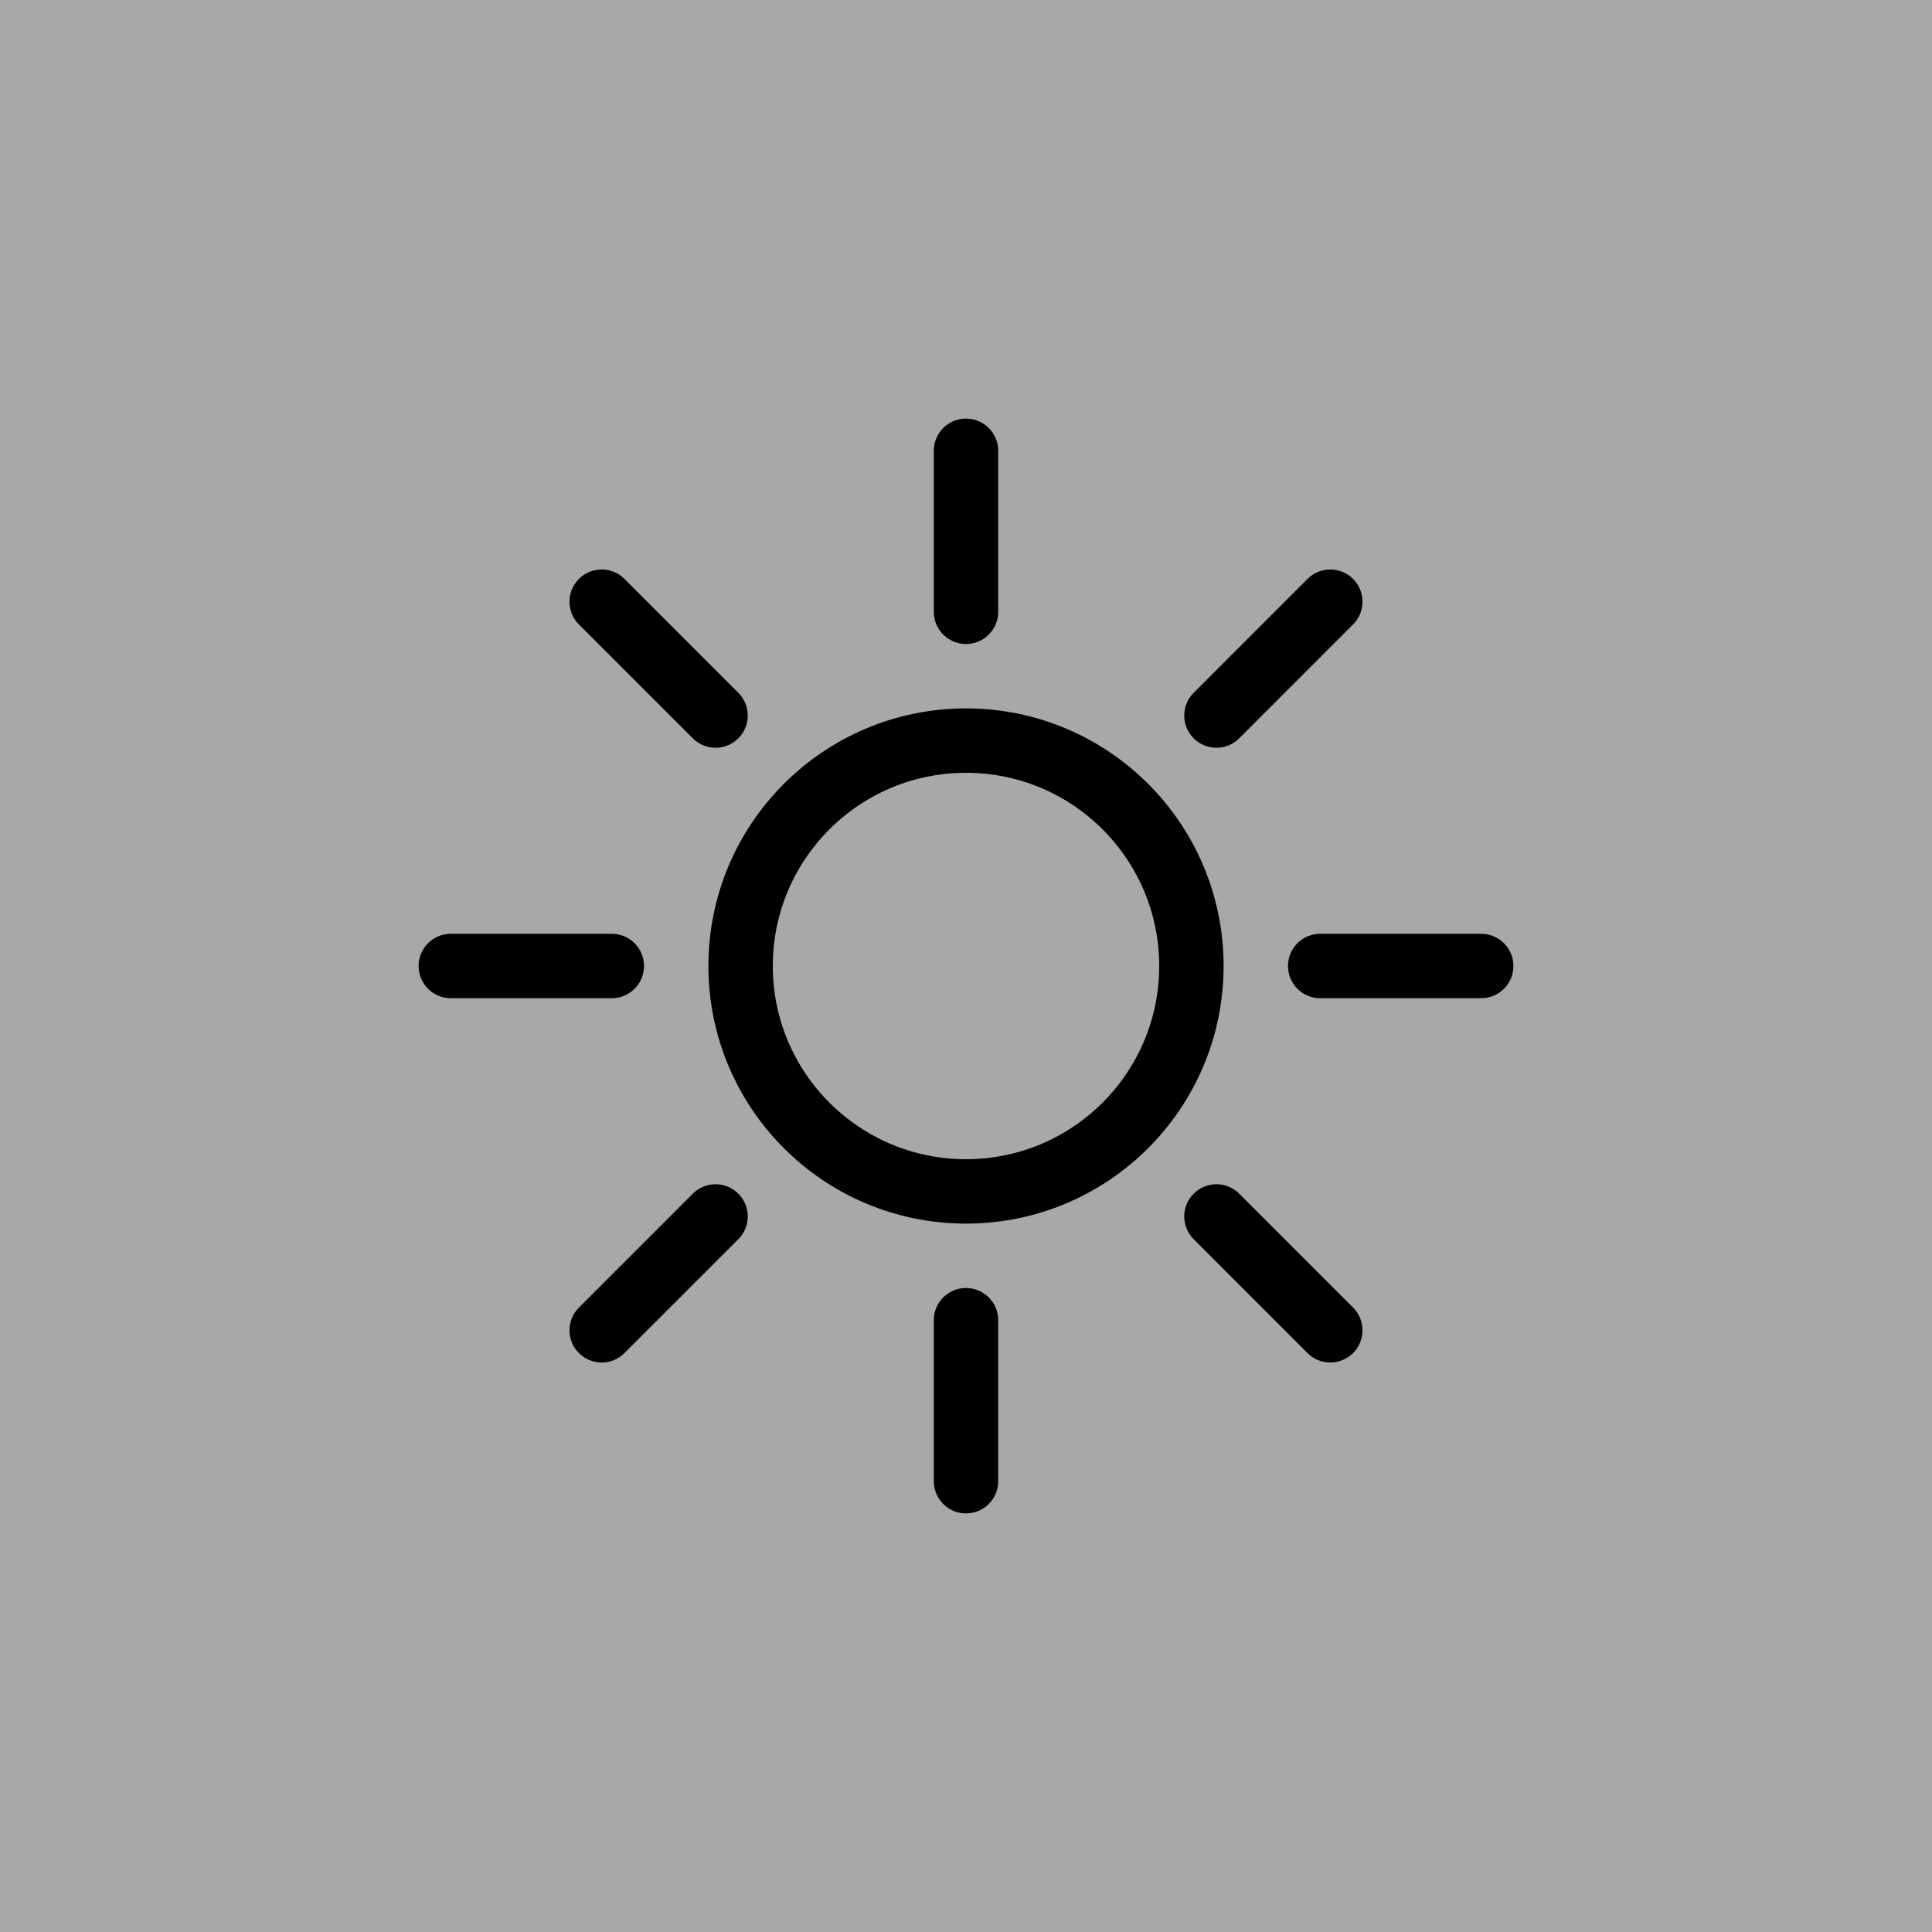<svg width="60" height="60" viewBox="0 0 60 60" fill="none" xmlns="http://www.w3.org/2000/svg">
<rect width="60" height="60" fill="#A8A8A7"/>
<circle cx="30" cy="30" r="7" stroke="black" stroke-width="2"/>
<path d="M30 14V19" stroke="black" stroke-width="2" stroke-linecap="round"/>
<path d="M30 41V46" stroke="black" stroke-width="2" stroke-linecap="round"/>
<path d="M46 30L41 30" stroke="black" stroke-width="2" stroke-linecap="round"/>
<path d="M19 30L14 30" stroke="black" stroke-width="2" stroke-linecap="round"/>
<path d="M41.313 18.686L37.778 22.222" stroke="black" stroke-width="2" stroke-linecap="round"/>
<path d="M22.222 37.778L18.686 41.314" stroke="black" stroke-width="2" stroke-linecap="round"/>
<path d="M41.313 41.314L37.778 37.778" stroke="black" stroke-width="2" stroke-linecap="round"/>
<path d="M22.222 22.222L18.686 18.686" stroke="black" stroke-width="2" stroke-linecap="round"/>
</svg>
